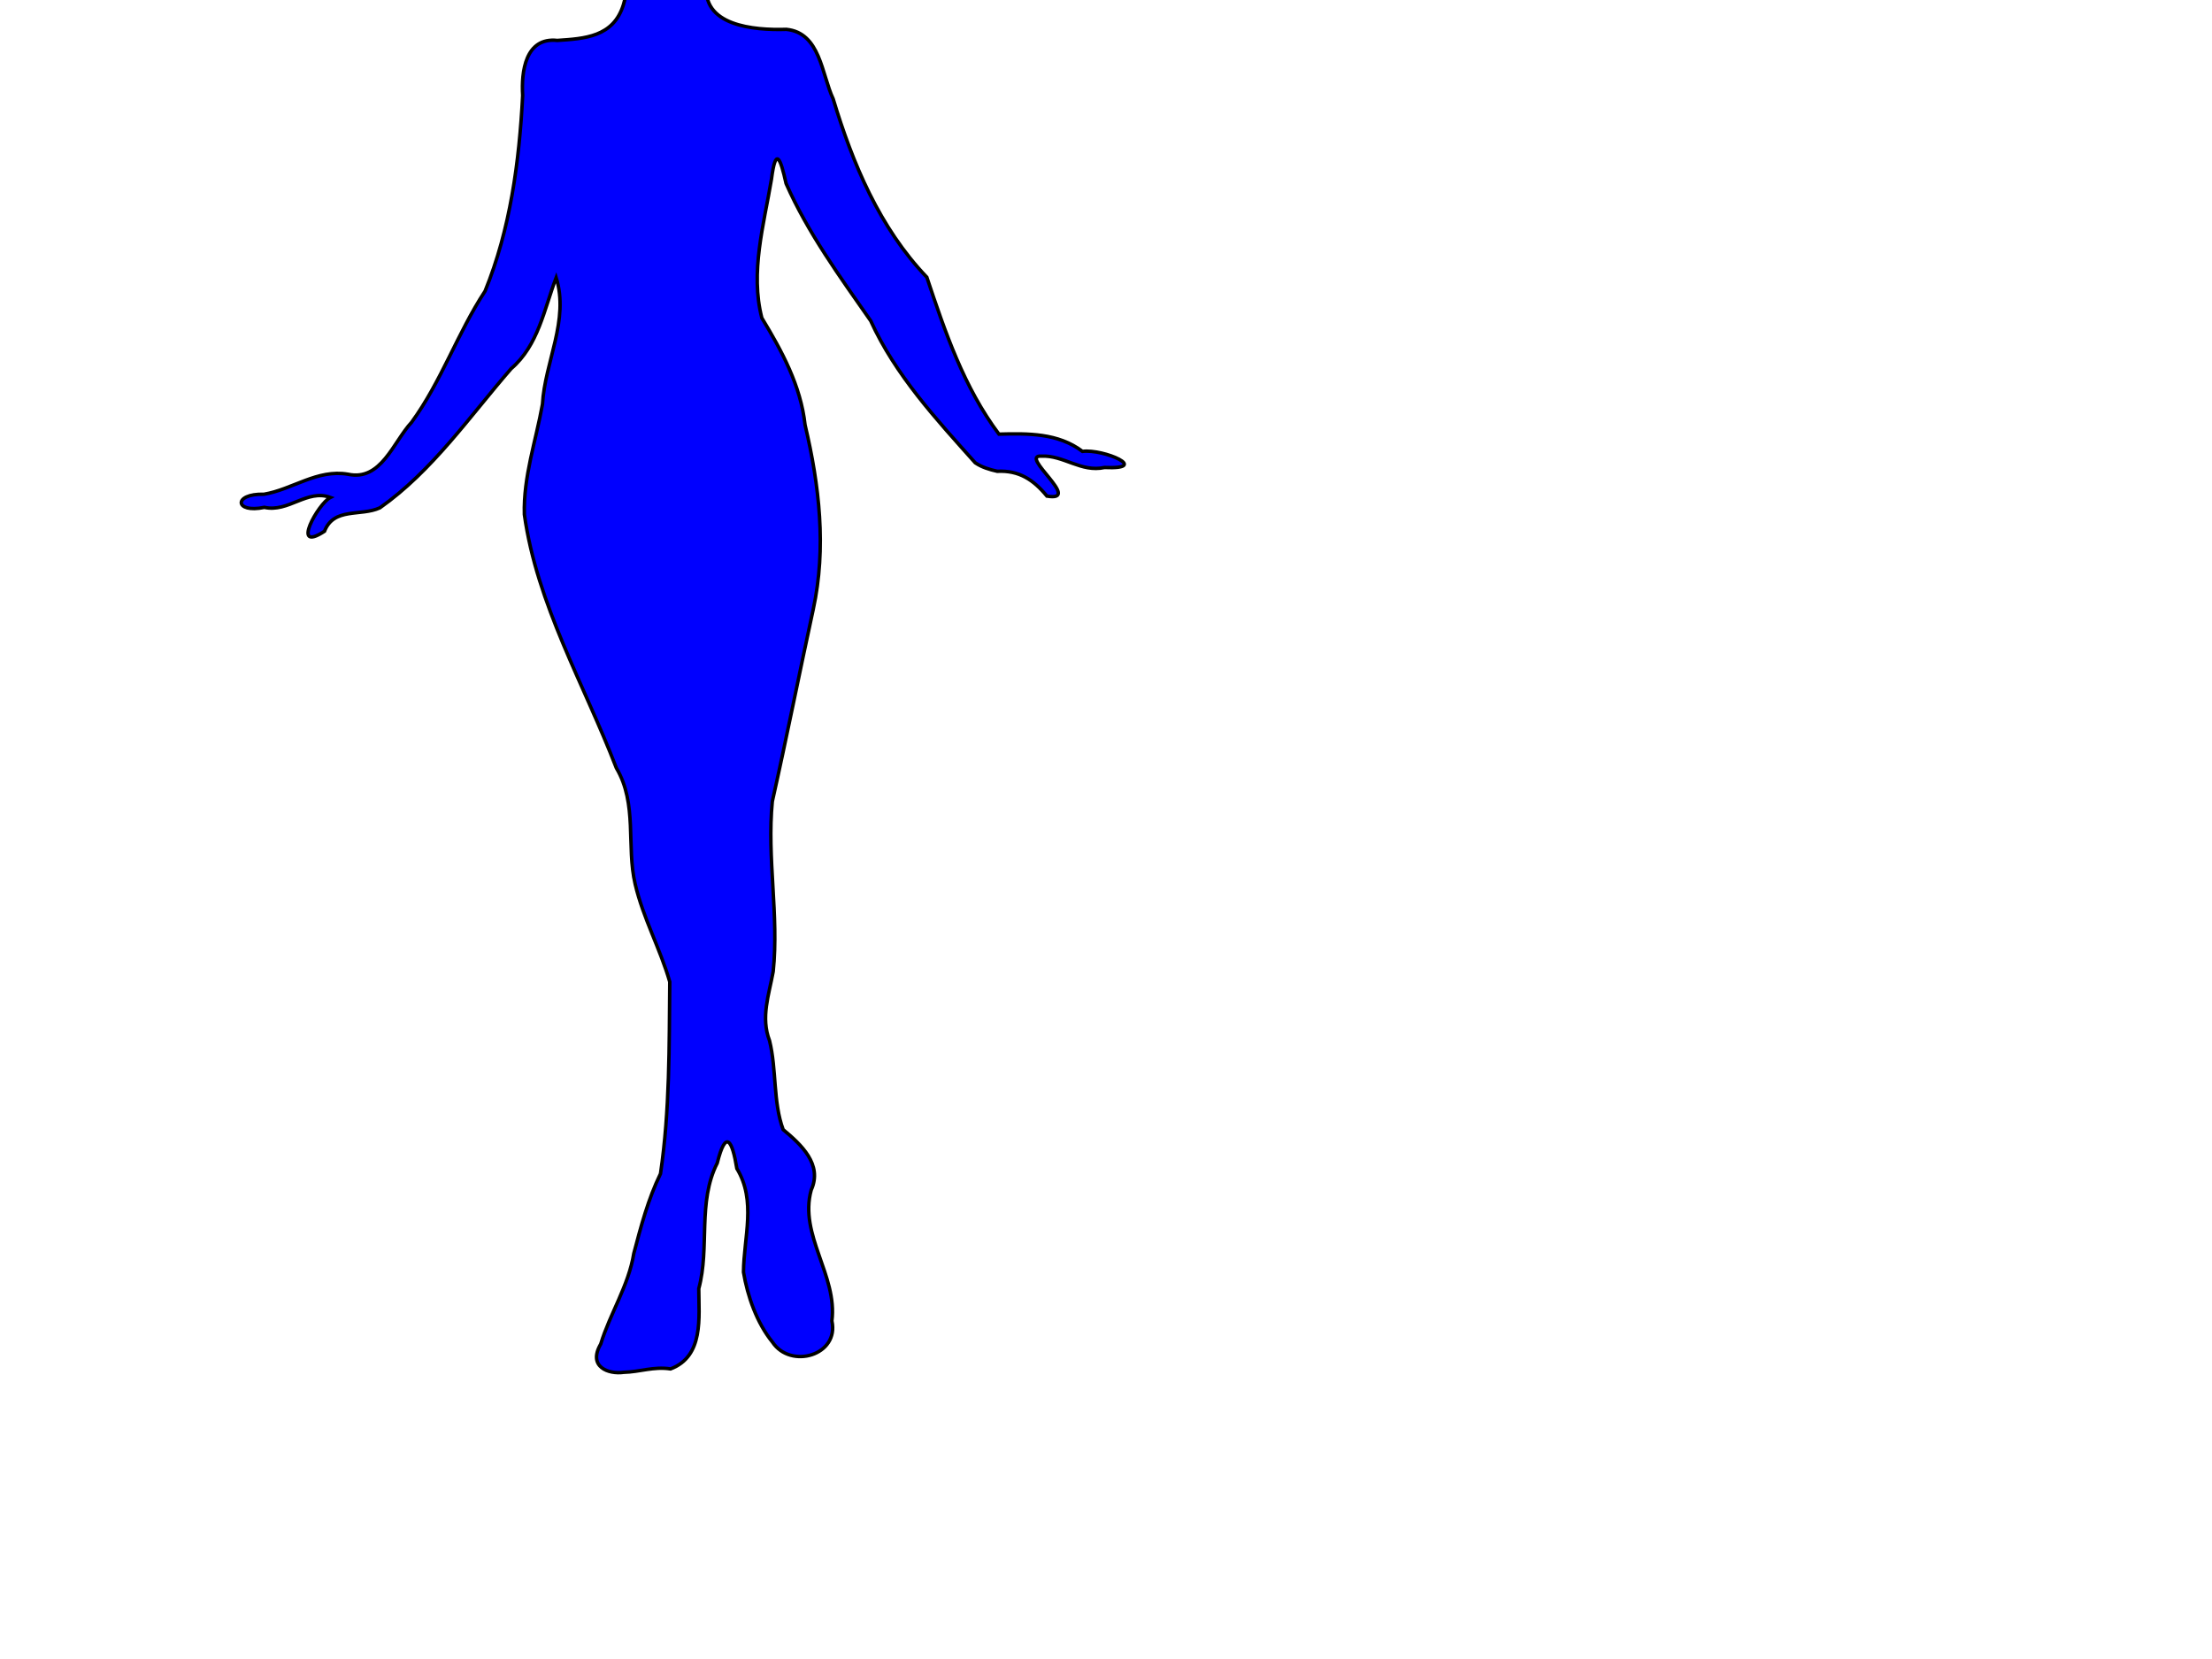 <?xml version="1.0"?><svg width="640" height="480" xmlns="http://www.w3.org/2000/svg">
 <g>
  <title>Layer 1</title>
  <g id="layer1">
   <path fill="#0000ff" stroke="#000000" stroke-width="1px" id="path2830" d="m282.173,133.909c-11.367,-12.718 -23.093,-25.376 -30.251,-41.081c-8.881,-12.725 -18.229,-25.529 -24.487,-39.734c-1.651,-7.469 -3,-10.777 -4.226,-1.245c-2.205,13.17 -6.205,26.917 -2.786,40.144c5.828,9.627 11.24,19.553 12.506,30.945c4.132,17.459 6.232,35.551 2.365,53.353c-4.017,18.495 -7.707,37.198 -11.838,55.588c-1.605,16.441 1.962,32.832 0.252,49.219c-1.237,6.764 -3.637,13.279 -1.059,19.994c2.069,8.401 1,17.806 3.941,25.735c5.162,4.294 11.49,10.058 8.114,17.495c-3.594,13.005 7.655,24.704 5.988,37.854c2.177,9.956 -11.895,14.071 -17.188,6.153c-4.572,-5.619 -7.229,-13.366 -8.39,-20.251c0.091,-10.164 3.762,-20.644 -1.922,-29.985c-1.319,-8.1 -3.169,-11.558 -5.669,-1.588c-5.752,11.375 -2.124,24.4 -5.346,36.343c0.014,8.356 1.505,19.575 -8.167,23.22c-4.928,-0.75 -8.822,0.87 -13.554,0.983c-4.366,0.631 -10.499,-1.556 -6.651,-8.176c2.704,-8.863 8.071,-16.876 9.577,-26.227c2.102,-7.937 4.127,-15.668 7.721,-23.056c2.708,-18.288 2.492,-37.068 2.68,-55.503c-2.761,-9.604 -7.721,-18.485 -10.009,-28.294c-2.584,-11.027 0.713,-23.226 -5.449,-33.589c-9.321,-24.234 -22.973,-47.363 -26.612,-73.362c-0.306,-10.948 3.347,-21.295 5.238,-31.878c0.698,-12.294 7.805,-24.31 3.963,-36.648c-3.514,9.256 -5.165,19.607 -13.022,26.35c-12.091,13.903 -22.771,29.553 -37.985,40.268c-5.57,2.54 -13.287,-0.234 -16.019,6.775c-9.919,6.484 -1.827,-8.029 1.7,-9.786c-6.729,-2.487 -12.131,4.426 -19.1,2.868c-8.618,1.839 -9.137,-4.044 -0.103,-3.792c8.262,-1.407 15.399,-7.302 24.285,-5.795c9.611,2.089 13.107,-9.312 18.414,-15.027c8.619,-11.799 13.278,-25.804 21.256,-37.943c7.284,-17.849 9.904,-37.453 10.884,-56.627c-0.421,-6.764 0.724,-16.905 10.024,-15.912c7.797,-0.527 16.226,-0.939 19.12,-10.331c2.182,-6.441 -2.321,-12.117 -3.862,-17.993c0.951,-4.992 -8.723,-5.453 -6.024,-13.577c-6.357,-12.866 3.319,-27.482 14.099,-33.625c9.119,-1.304 21.196,-3.678 27.248,5.197c4.673,12.708 8.944,27.814 0.538,40c-5.498,0.56 -6.46,9.062 -7.852,13.68c-1.874,12.435 13.608,13.753 23.005,13.446c9.822,0.982 10.182,12.955 13.544,20.129c5.618,18.66 13.434,37.307 27.099,51.585c5.275,15.836 10.75,31.913 20.863,45.401c8.371,-0.221 17.112,-0.343 24.167,4.993c6.154,-0.785 19.868,5.255 6.367,4.659c-6.745,1.493 -11.876,-3.62 -18.249,-3.285c-6.717,-0.445 12.176,13.301 1.6,11.564c-3.869,-4.701 -8.008,-7.492 -14.388,-7.183c-2.253,-0.513 -4.41,-1.148 -6.349,-2.446z"/>
  </g>
 </g>
</svg>